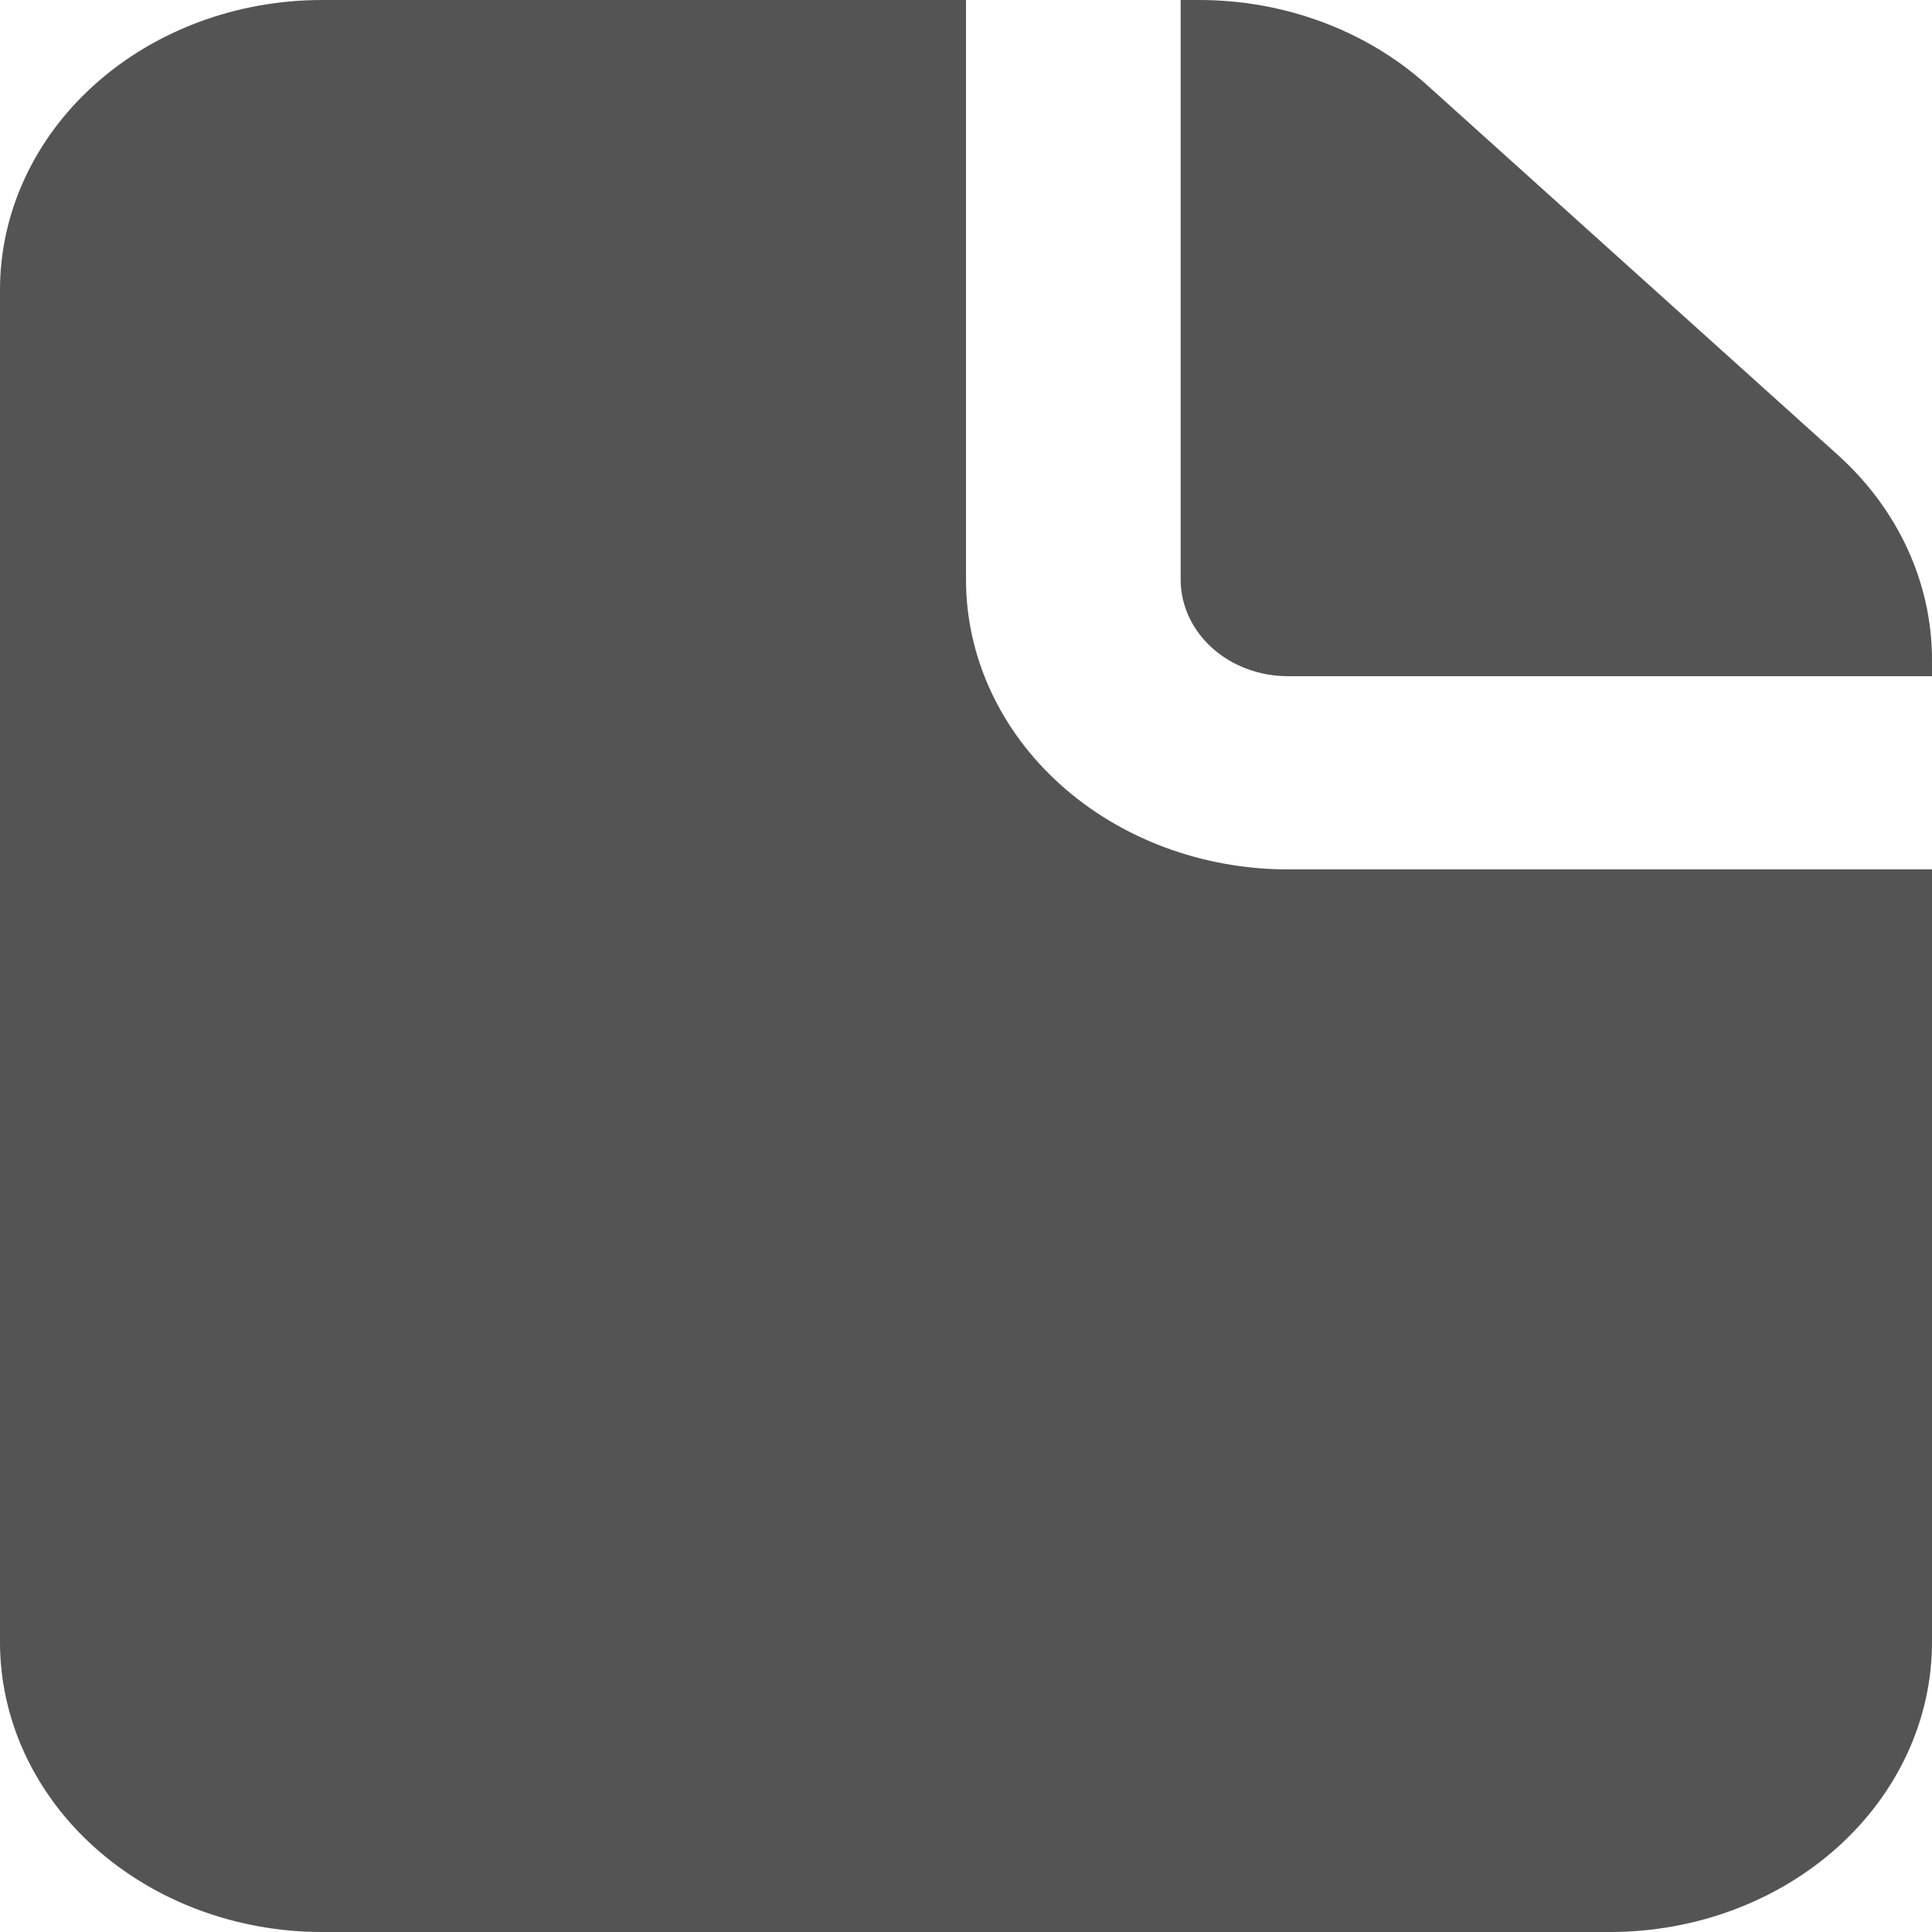 <?xml version="1.0" encoding="UTF-8"?>
<svg xmlns="http://www.w3.org/2000/svg" width="256" height="256" viewBox="0 0 256 256" fill="none">
  <path fill-rule="evenodd" clip-rule="evenodd" d="M128 2.76126e-07H42.667C31.351 2.76126e-07 20.498 4.046 12.497 11.247C4.495 18.448 0 28.216 0 38.4V217.6C0 227.784 4.495 237.552 12.497 244.753C20.498 251.954 31.351 256 42.667 256H213.333C224.649 256 235.502 251.954 243.503 244.753C251.505 237.552 256 227.784 256 217.6V115.2H170.667C159.351 115.2 148.498 111.154 140.497 103.953C132.495 96.751 128 86.984 128 76.8V2.76126e-07ZM256 89.6V87.398C255.994 77.219 251.497 67.459 243.499 60.262L189.056 11.238C181.054 4.041 170.204 -0.001 158.891 2.76126e-07H156.444V76.8C156.444 80.195 157.943 83.451 160.61 85.851C163.277 88.251 166.895 89.6 170.667 89.6H256Z" fill="#545454"></path>
</svg>
